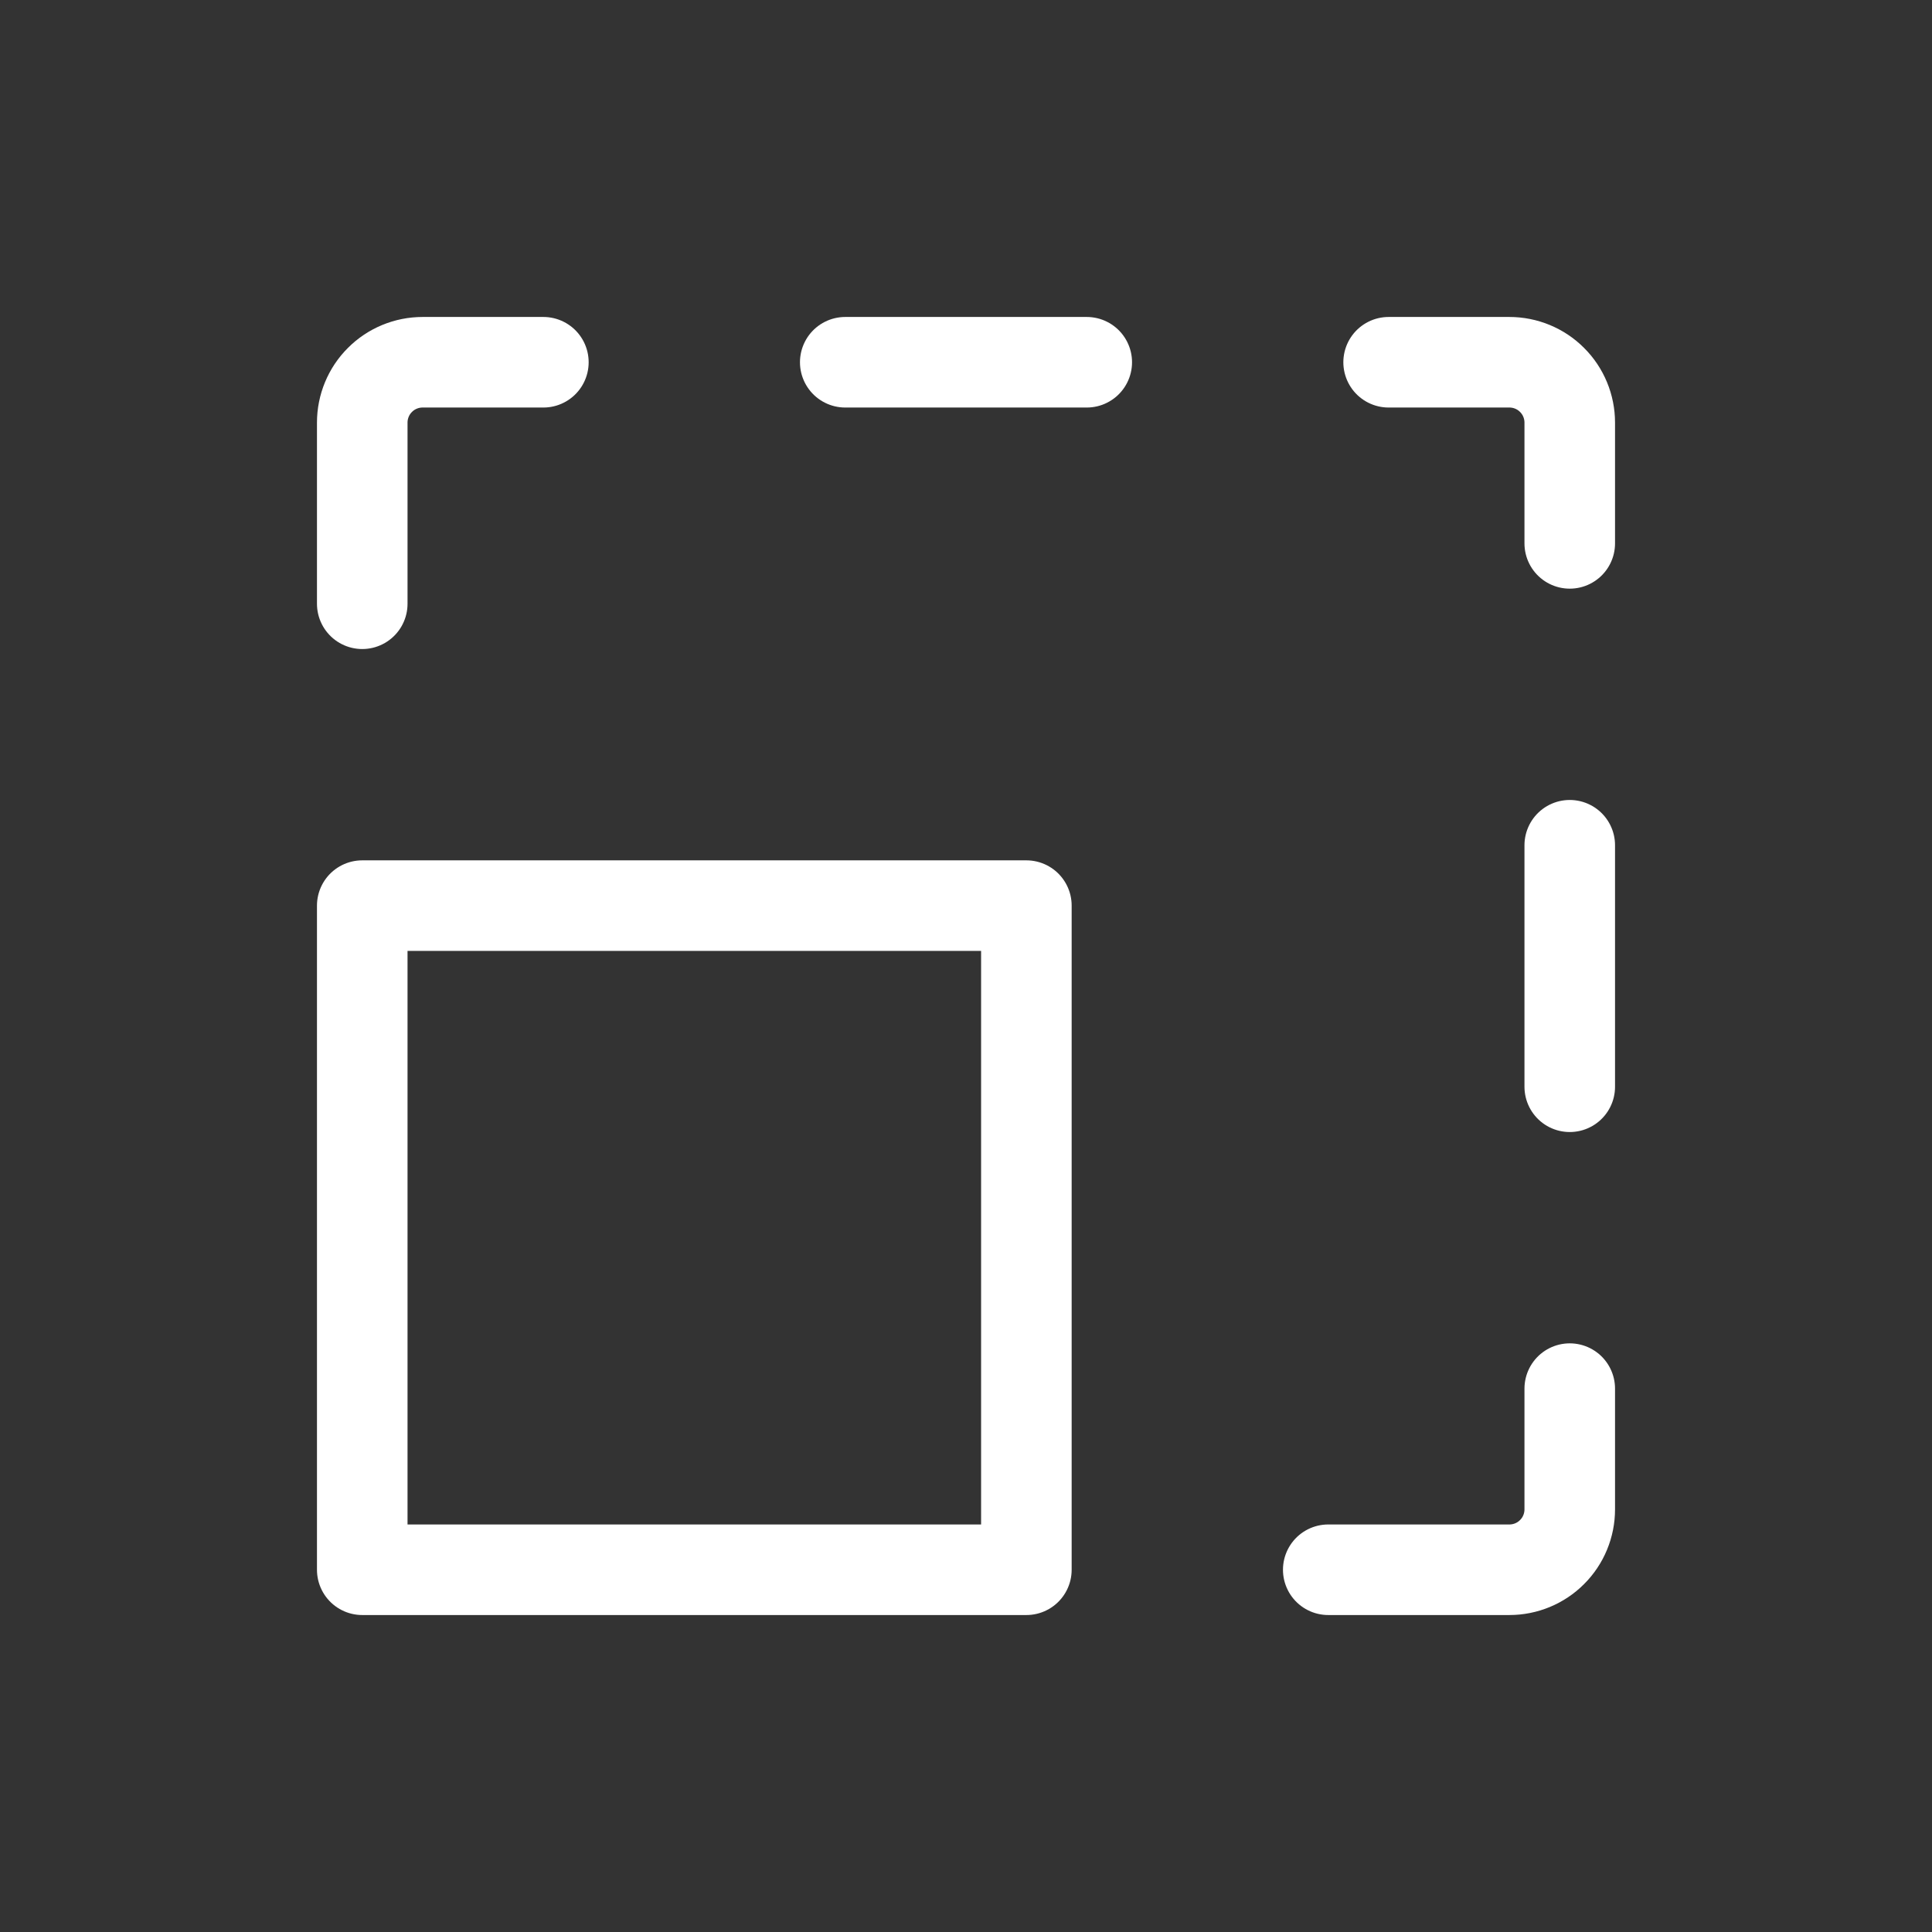 <svg width="32" height="32" viewBox="0 0 32 32" fill="none" xmlns="http://www.w3.org/2000/svg">
<rect x="0" y="0" width="32" height="32" fill="#333333" stroke="none"/>
<g clip-path="url(#clip0_2003_1384)">
<path d="M17 15H6V26H17V15Z" stroke="white" stroke-width="1.5" stroke-linecap="round" stroke-linejoin="round"/>
<path d="M26 23V25C26 25.265 25.895 25.52 25.707 25.707C25.52 25.895 25.265 26 25 26H22" stroke="white" stroke-width="1.5" stroke-linecap="round" stroke-linejoin="round"/>
<path d="M26 14V18" stroke="white" stroke-width="1.5" stroke-linecap="round" stroke-linejoin="round"/>
<path d="M23 6H25C25.265 6 25.52 6.105 25.707 6.293C25.895 6.48 26 6.735 26 7V9" stroke="white" stroke-width="1.5" stroke-linecap="round" stroke-linejoin="round"/>
<path d="M14 6H18" stroke="white" stroke-width="1.5" stroke-linecap="round" stroke-linejoin="round"/>
<path d="M6 10V7C6 6.735 6.105 6.48 6.293 6.293C6.48 6.105 6.735 6 7 6H9" stroke="white" stroke-width="1.5" stroke-linecap="round" stroke-linejoin="round"/>
</g>
<defs>
<clipPath id="clip0_2003_1384">
<rect width="32" height="32" fill="white"/>
</clipPath>
</defs>
</svg>
